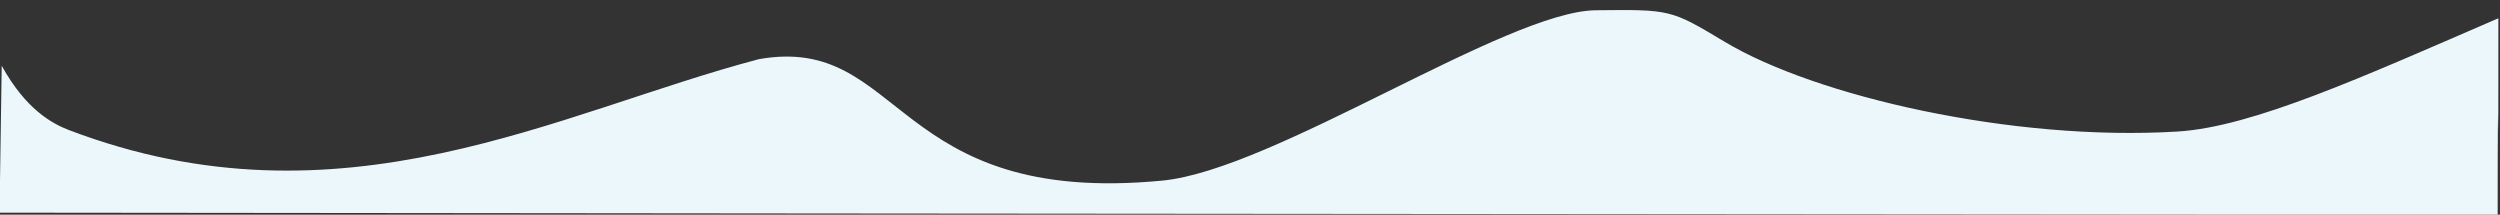 <?xml version="1.0" encoding="UTF-8"?> <!-- Generator: Adobe Illustrator 23.0.3, SVG Export Plug-In . SVG Version: 6.00 Build 0) --> <svg xmlns="http://www.w3.org/2000/svg" xmlns:xlink="http://www.w3.org/1999/xlink" id="Слой_1" x="0px" y="0px" viewBox="0 0 5240 450" style="enable-background:new 0 0 5240 450;" xml:space="preserve"><rect x="0" y="0" width="5240" height="450" fill="#333333" stroke="none"/> <style type="text/css"> .st0{fill:#ECF7FC;enable-background:new ;} </style> <path class="st0" d="M1590.7,124C1894,70.4,1868,433.5,2436.6,378.5c233.6-22.6,720.8-355,908.4-357c157.1-1.7,157-1.6,269.6,65.9 c191.4,114.8,604.4,209.4,949.5,188.3c157.5-9.6,387.6-114.3,672.5-237.4c0,411.6-0.7,143-0.7,208.3c0,0.7-0.8-4.4-0.8,203.8 l-3538.9-3L-1,445.7l4.6-307.9c50.3,91.3,105.5,121.3,140.9,134.8C716,490.2,1171,234.3,1590.7,124z"></path> </svg> 
